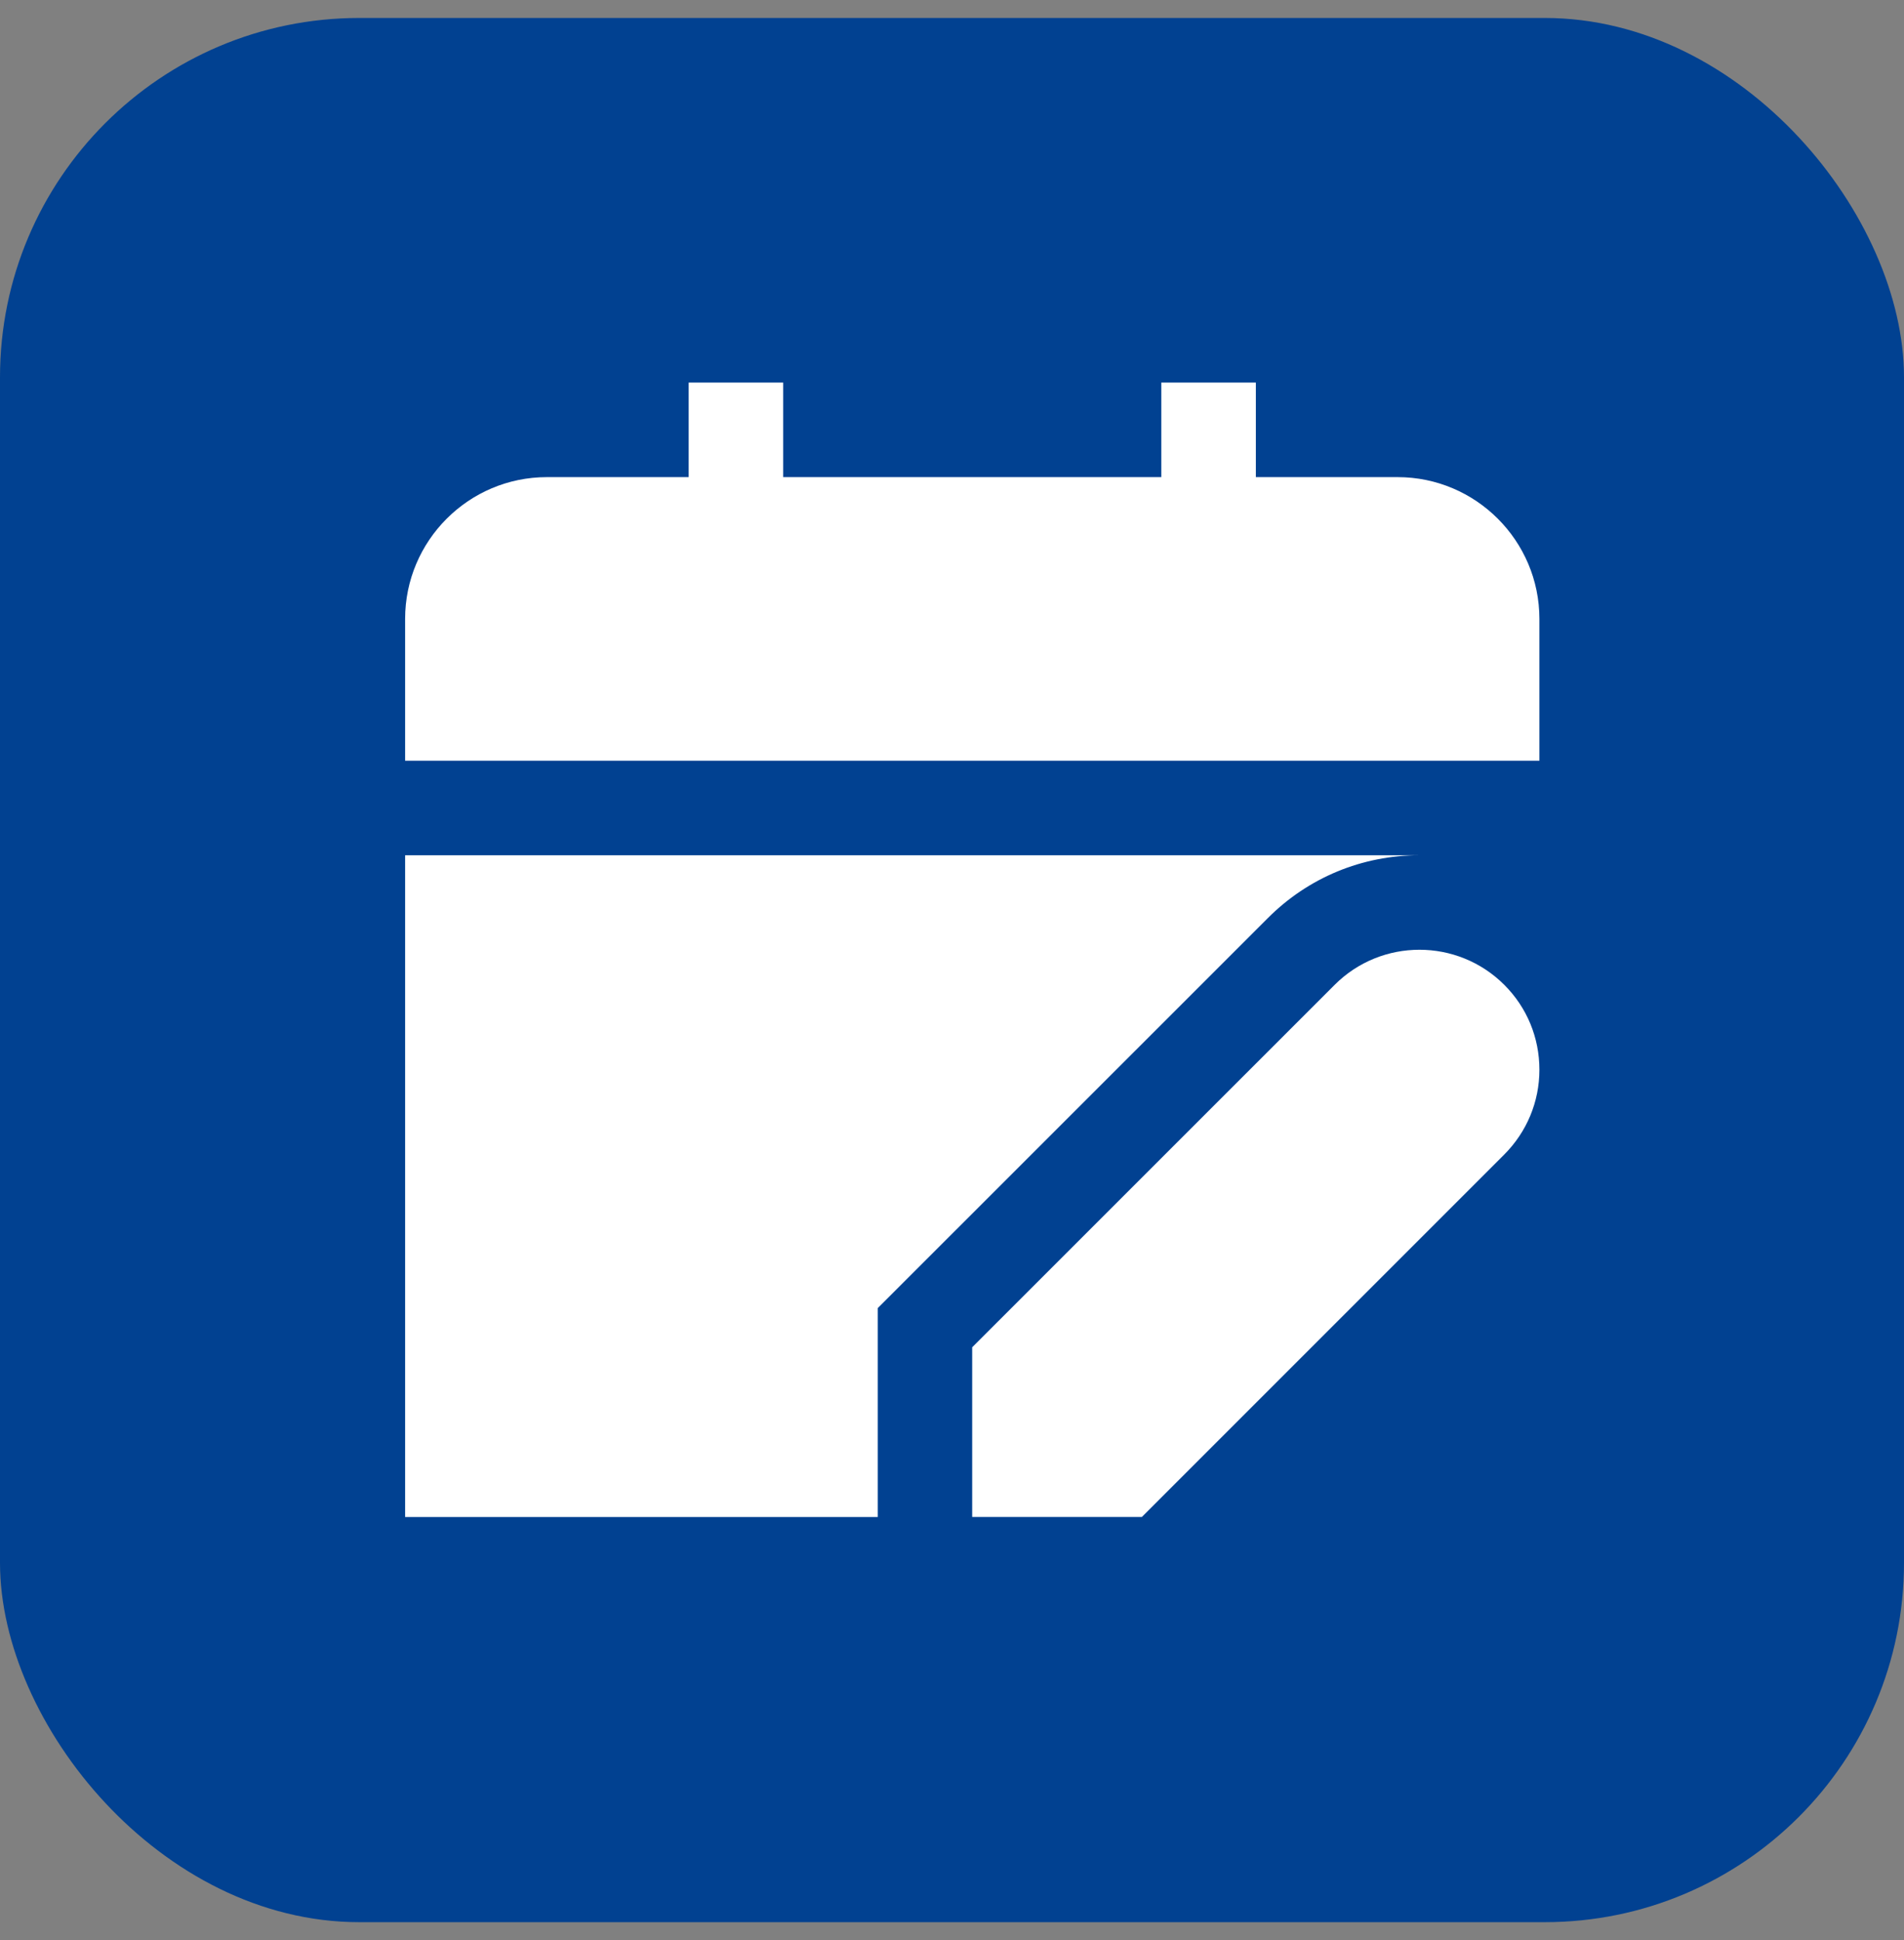 <svg width="53" height="54" viewBox="0 0 53 54" fill="none" xmlns="http://www.w3.org/2000/svg">
<rect x="0" y="0" width="53" height="54" fill="#808080" stroke="none"/>
<rect y="0.5" width="53" height="53" rx="10" fill="#014191"/>
<g clip-path="url(#clip0_1131_512)">
<path d="M42.851 21.173H11.277V17.227C11.277 15.05 13.047 13.28 15.223 13.28H19.17V10.648H21.801V13.28H32.326V10.648H34.958V13.28H38.904C41.08 13.28 42.851 15.05 42.851 17.227V21.173ZM41.874 27.412C40.571 26.109 38.453 26.109 37.151 27.412L27.062 37.499V42.222H31.785L41.872 32.135C42.502 31.503 42.851 30.665 42.851 29.773C42.851 28.881 42.505 28.042 41.874 27.412ZM39.512 23.805H11.277V42.223H24.433V36.409L35.292 25.553C36.416 24.427 37.915 23.805 39.512 23.805Z" fill="white"/>
</g>
<defs>
<clipPath id="clip0_1131_512">
<rect width="31.575" height="31.575" fill="white" transform="translate(11.277 10.648)"/>
</clipPath>
</defs>
</svg>
